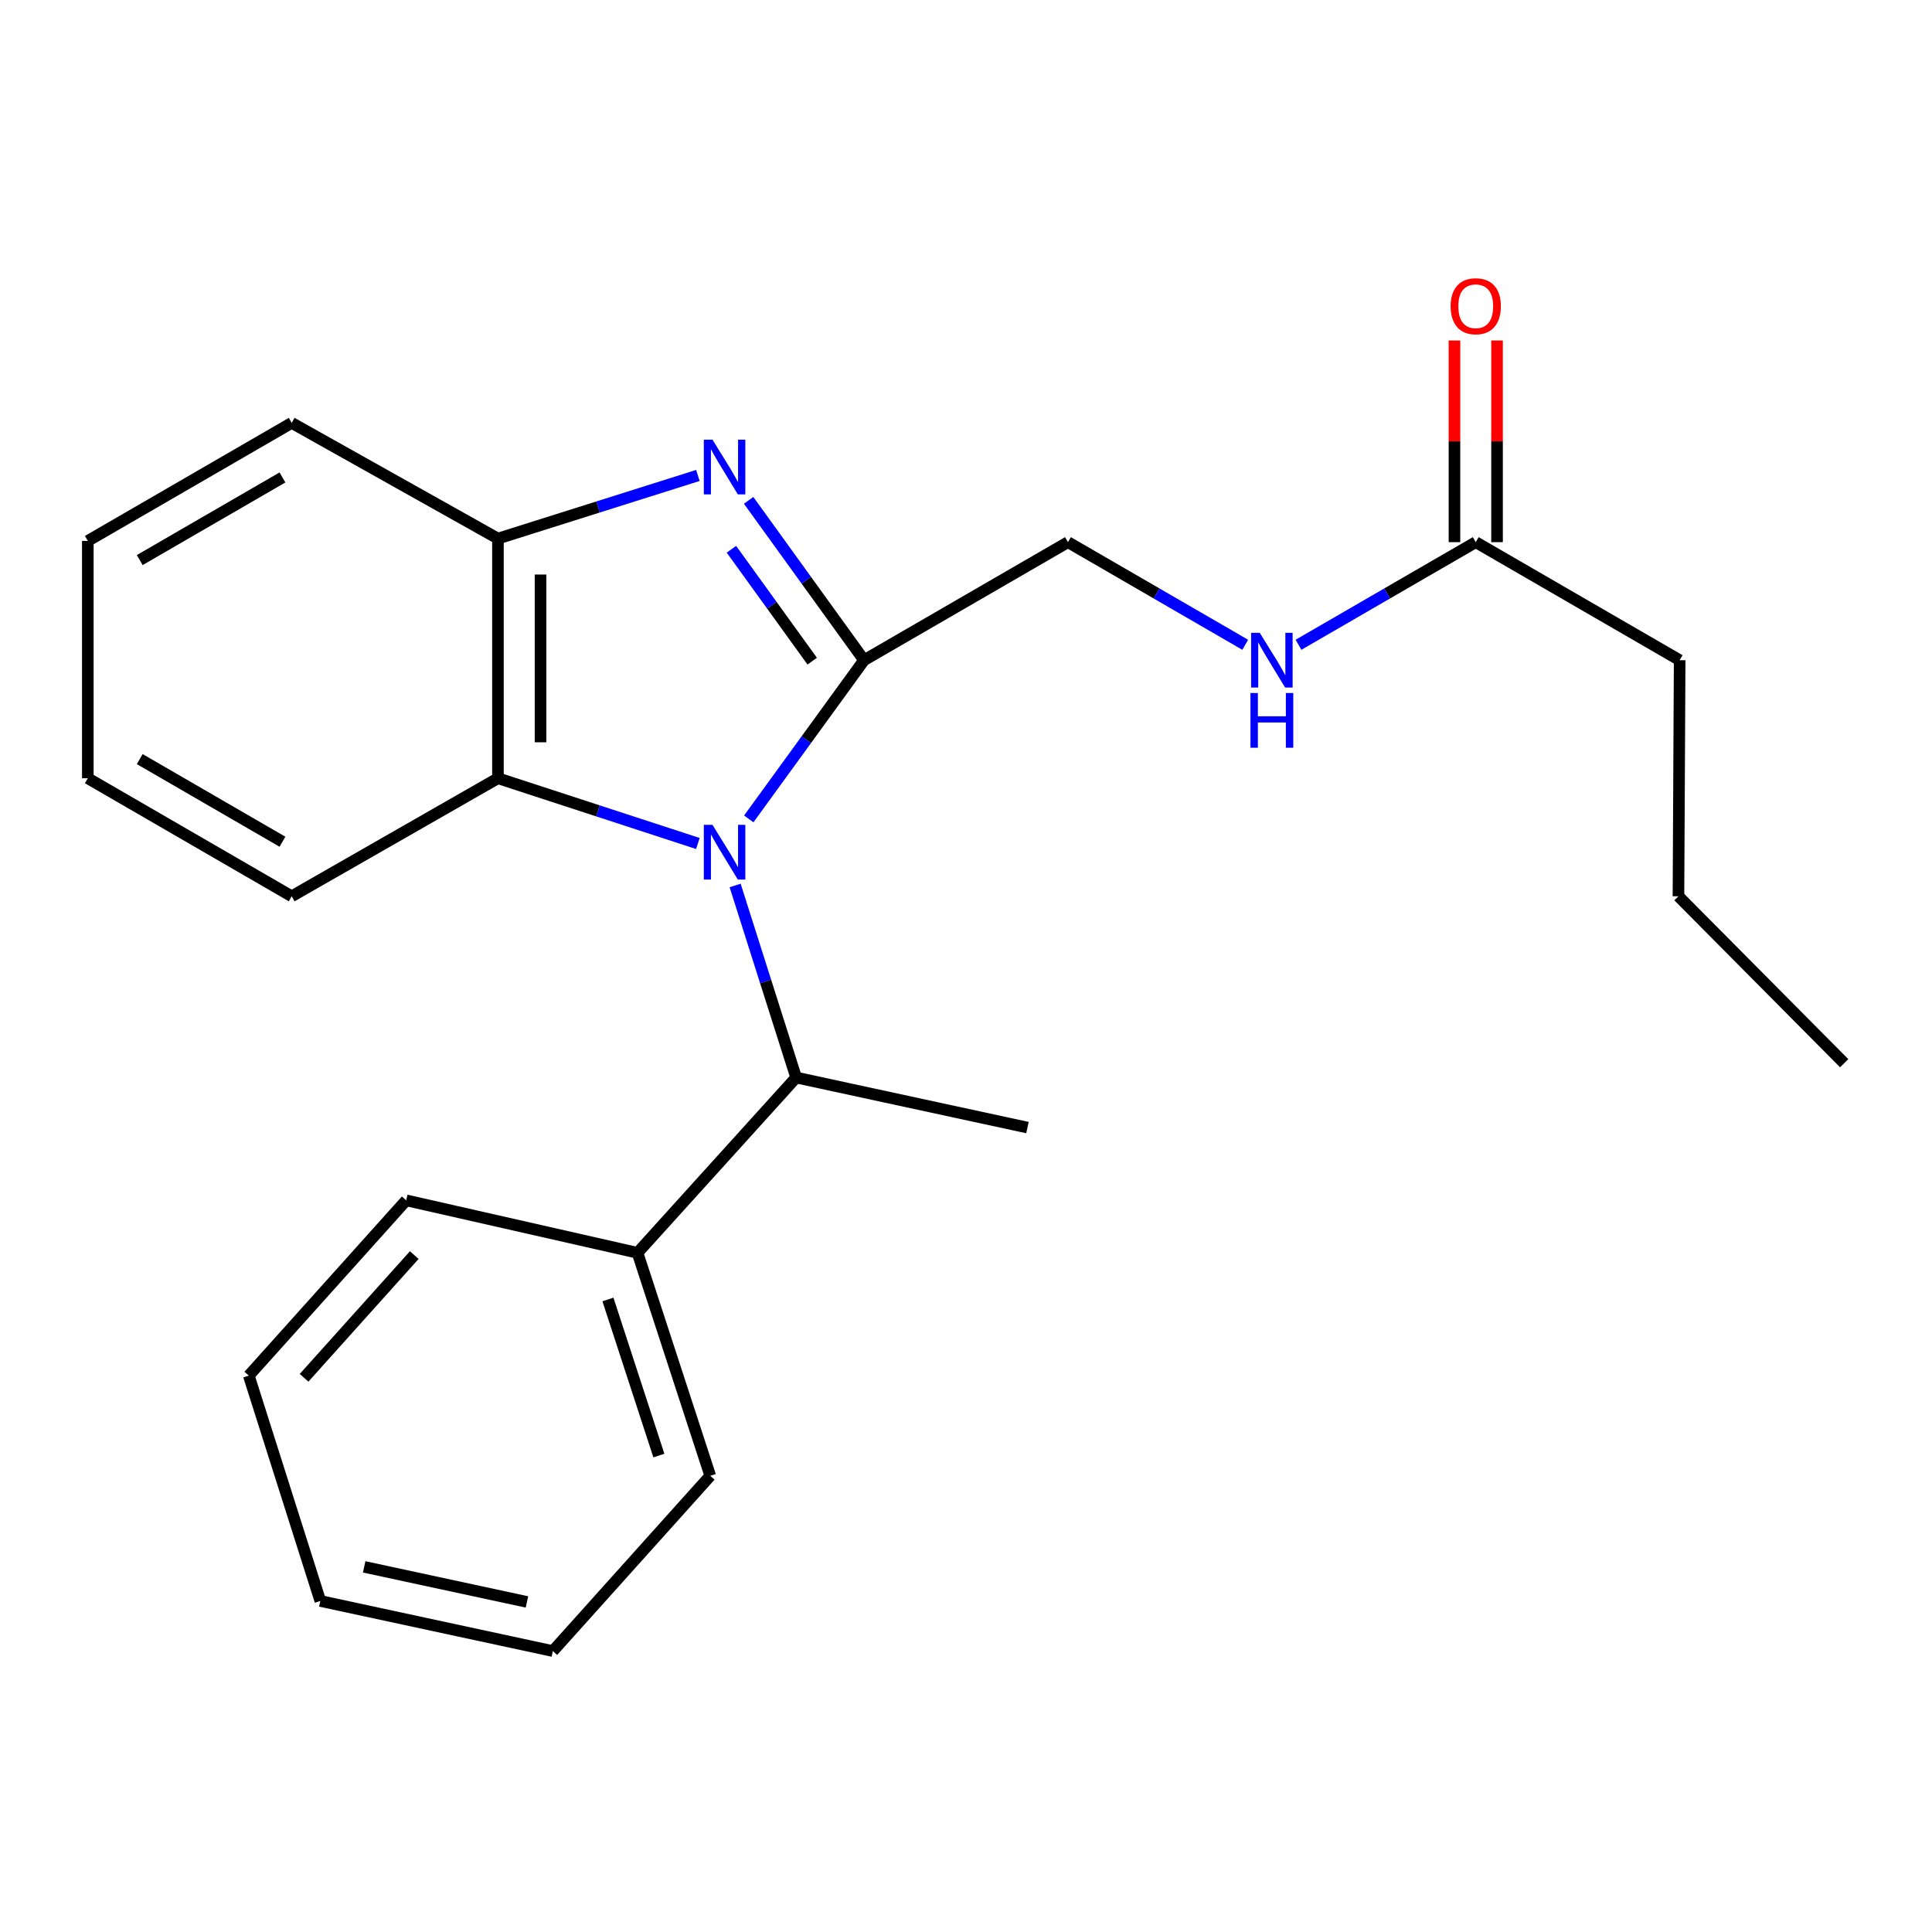 <?xml version='1.0' encoding='iso-8859-1'?>
<svg version='1.1' baseProfile='full'
              xmlns='http://www.w3.org/2000/svg'
                      xmlns:rdkit='http://www.rdkit.org/xml'
                      xmlns:xlink='http://www.w3.org/1999/xlink'
                  xml:space='preserve'
width='1000px' height='1000px' viewBox='0 0 1000 1000'>
<!-- END OF HEADER -->
<rect style='opacity:1.0;fill:#FFFFFF;stroke:none' width='1000' height='1000' x='0' y='0'> </rect>
<path class='bond-0' d='M 387.554,423.871 L 417.391,382.794' style='fill:none;fill-rule:evenodd;stroke:#0000FF;stroke-width:6px;stroke-linecap:butt;stroke-linejoin:miter;stroke-opacity:1' />
<path class='bond-0' d='M 417.391,382.794 L 447.228,341.717' style='fill:none;fill-rule:evenodd;stroke:#000000;stroke-width:6px;stroke-linecap:butt;stroke-linejoin:miter;stroke-opacity:1' />
<path class='bond-2' d='M 361.213,436.589 L 309.477,419.702' style='fill:none;fill-rule:evenodd;stroke:#0000FF;stroke-width:6px;stroke-linecap:butt;stroke-linejoin:miter;stroke-opacity:1' />
<path class='bond-2' d='M 309.477,419.702 L 257.741,402.815' style='fill:none;fill-rule:evenodd;stroke:#000000;stroke-width:6px;stroke-linecap:butt;stroke-linejoin:miter;stroke-opacity:1' />
<path class='bond-4' d='M 380.506,458.321 L 396.291,508.023' style='fill:none;fill-rule:evenodd;stroke:#0000FF;stroke-width:6px;stroke-linecap:butt;stroke-linejoin:miter;stroke-opacity:1' />
<path class='bond-4' d='M 396.291,508.023 L 412.076,557.726' style='fill:none;fill-rule:evenodd;stroke:#000000;stroke-width:6px;stroke-linecap:butt;stroke-linejoin:miter;stroke-opacity:1' />
<path class='bond-1' d='M 447.228,341.717 L 417.358,300.347' style='fill:none;fill-rule:evenodd;stroke:#000000;stroke-width:6px;stroke-linecap:butt;stroke-linejoin:miter;stroke-opacity:1' />
<path class='bond-1' d='M 417.358,300.347 L 387.488,258.976' style='fill:none;fill-rule:evenodd;stroke:#0000FF;stroke-width:6px;stroke-linecap:butt;stroke-linejoin:miter;stroke-opacity:1' />
<path class='bond-1' d='M 420.399,342.208 L 399.49,313.248' style='fill:none;fill-rule:evenodd;stroke:#000000;stroke-width:6px;stroke-linecap:butt;stroke-linejoin:miter;stroke-opacity:1' />
<path class='bond-1' d='M 399.49,313.248 L 378.58,284.289' style='fill:none;fill-rule:evenodd;stroke:#0000FF;stroke-width:6px;stroke-linecap:butt;stroke-linejoin:miter;stroke-opacity:1' />
<path class='bond-5' d='M 447.228,341.717 L 552.772,280.62' style='fill:none;fill-rule:evenodd;stroke:#000000;stroke-width:6px;stroke-linecap:butt;stroke-linejoin:miter;stroke-opacity:1' />
<path class='bond-23' d='M 361.223,246.095 L 309.482,262.433' style='fill:none;fill-rule:evenodd;stroke:#0000FF;stroke-width:6px;stroke-linecap:butt;stroke-linejoin:miter;stroke-opacity:1' />
<path class='bond-23' d='M 309.482,262.433 L 257.741,278.771' style='fill:none;fill-rule:evenodd;stroke:#000000;stroke-width:6px;stroke-linecap:butt;stroke-linejoin:miter;stroke-opacity:1' />
<path class='bond-3' d='M 257.741,402.815 L 257.741,278.771' style='fill:none;fill-rule:evenodd;stroke:#000000;stroke-width:6px;stroke-linecap:butt;stroke-linejoin:miter;stroke-opacity:1' />
<path class='bond-3' d='M 279.78,384.208 L 279.78,297.378' style='fill:none;fill-rule:evenodd;stroke:#000000;stroke-width:6px;stroke-linecap:butt;stroke-linejoin:miter;stroke-opacity:1' />
<path class='bond-10' d='M 257.741,402.815 L 150.985,463.912' style='fill:none;fill-rule:evenodd;stroke:#000000;stroke-width:6px;stroke-linecap:butt;stroke-linejoin:miter;stroke-opacity:1' />
<path class='bond-11' d='M 257.741,278.771 L 150.985,218.886' style='fill:none;fill-rule:evenodd;stroke:#000000;stroke-width:6px;stroke-linecap:butt;stroke-linejoin:miter;stroke-opacity:1' />
<path class='bond-8' d='M 412.076,557.726 L 329.968,648.454' style='fill:none;fill-rule:evenodd;stroke:#000000;stroke-width:6px;stroke-linecap:butt;stroke-linejoin:miter;stroke-opacity:1' />
<path class='bond-12' d='M 412.076,557.726 L 531.81,583.634' style='fill:none;fill-rule:evenodd;stroke:#000000;stroke-width:6px;stroke-linecap:butt;stroke-linejoin:miter;stroke-opacity:1' />
<path class='bond-7' d='M 552.772,280.62 L 598.649,307.178' style='fill:none;fill-rule:evenodd;stroke:#000000;stroke-width:6px;stroke-linecap:butt;stroke-linejoin:miter;stroke-opacity:1' />
<path class='bond-7' d='M 598.649,307.178 L 644.526,333.735' style='fill:none;fill-rule:evenodd;stroke:#0000FF;stroke-width:6px;stroke-linecap:butt;stroke-linejoin:miter;stroke-opacity:1' />
<path class='bond-6' d='M 763.845,280.62 L 717.974,307.177' style='fill:none;fill-rule:evenodd;stroke:#000000;stroke-width:6px;stroke-linecap:butt;stroke-linejoin:miter;stroke-opacity:1' />
<path class='bond-6' d='M 717.974,307.177 L 672.103,333.734' style='fill:none;fill-rule:evenodd;stroke:#0000FF;stroke-width:6px;stroke-linecap:butt;stroke-linejoin:miter;stroke-opacity:1' />
<path class='bond-9' d='M 774.865,280.62 L 774.865,228.43' style='fill:none;fill-rule:evenodd;stroke:#000000;stroke-width:6px;stroke-linecap:butt;stroke-linejoin:miter;stroke-opacity:1' />
<path class='bond-9' d='M 774.865,228.43 L 774.865,176.24' style='fill:none;fill-rule:evenodd;stroke:#FF0000;stroke-width:6px;stroke-linecap:butt;stroke-linejoin:miter;stroke-opacity:1' />
<path class='bond-9' d='M 752.826,280.62 L 752.826,228.43' style='fill:none;fill-rule:evenodd;stroke:#000000;stroke-width:6px;stroke-linecap:butt;stroke-linejoin:miter;stroke-opacity:1' />
<path class='bond-9' d='M 752.826,228.43 L 752.826,176.24' style='fill:none;fill-rule:evenodd;stroke:#FF0000;stroke-width:6px;stroke-linecap:butt;stroke-linejoin:miter;stroke-opacity:1' />
<path class='bond-13' d='M 763.845,280.62 L 869.389,341.717' style='fill:none;fill-rule:evenodd;stroke:#000000;stroke-width:6px;stroke-linecap:butt;stroke-linejoin:miter;stroke-opacity:1' />
<path class='bond-14' d='M 329.968,648.454 L 367.63,763.878' style='fill:none;fill-rule:evenodd;stroke:#000000;stroke-width:6px;stroke-linecap:butt;stroke-linejoin:miter;stroke-opacity:1' />
<path class='bond-14' d='M 314.665,672.604 L 341.029,753.4' style='fill:none;fill-rule:evenodd;stroke:#000000;stroke-width:6px;stroke-linecap:butt;stroke-linejoin:miter;stroke-opacity:1' />
<path class='bond-15' d='M 329.968,648.454 L 210.246,621.296' style='fill:none;fill-rule:evenodd;stroke:#000000;stroke-width:6px;stroke-linecap:butt;stroke-linejoin:miter;stroke-opacity:1' />
<path class='bond-17' d='M 150.985,463.912 L 45.455,402.815' style='fill:none;fill-rule:evenodd;stroke:#000000;stroke-width:6px;stroke-linecap:butt;stroke-linejoin:miter;stroke-opacity:1' />
<path class='bond-17' d='M 146.198,435.674 L 72.327,392.906' style='fill:none;fill-rule:evenodd;stroke:#000000;stroke-width:6px;stroke-linecap:butt;stroke-linejoin:miter;stroke-opacity:1' />
<path class='bond-24' d='M 150.985,218.886 L 45.455,279.983' style='fill:none;fill-rule:evenodd;stroke:#000000;stroke-width:6px;stroke-linecap:butt;stroke-linejoin:miter;stroke-opacity:1' />
<path class='bond-24' d='M 146.198,247.124 L 72.327,289.892' style='fill:none;fill-rule:evenodd;stroke:#000000;stroke-width:6px;stroke-linecap:butt;stroke-linejoin:miter;stroke-opacity:1' />
<path class='bond-16' d='M 869.389,341.717 L 868.764,463.912' style='fill:none;fill-rule:evenodd;stroke:#000000;stroke-width:6px;stroke-linecap:butt;stroke-linejoin:miter;stroke-opacity:1' />
<path class='bond-21' d='M 367.63,763.878 L 286.159,854.593' style='fill:none;fill-rule:evenodd;stroke:#000000;stroke-width:6px;stroke-linecap:butt;stroke-linejoin:miter;stroke-opacity:1' />
<path class='bond-20' d='M 210.246,621.296 L 128.775,712.024' style='fill:none;fill-rule:evenodd;stroke:#000000;stroke-width:6px;stroke-linecap:butt;stroke-linejoin:miter;stroke-opacity:1' />
<path class='bond-20' d='M 214.424,649.631 L 157.394,713.14' style='fill:none;fill-rule:evenodd;stroke:#000000;stroke-width:6px;stroke-linecap:butt;stroke-linejoin:miter;stroke-opacity:1' />
<path class='bond-19' d='M 868.764,463.912 L 954.545,550.318' style='fill:none;fill-rule:evenodd;stroke:#000000;stroke-width:6px;stroke-linecap:butt;stroke-linejoin:miter;stroke-opacity:1' />
<path class='bond-18' d='M 45.455,402.815 L 45.455,279.983' style='fill:none;fill-rule:evenodd;stroke:#000000;stroke-width:6px;stroke-linecap:butt;stroke-linejoin:miter;stroke-opacity:1' />
<path class='bond-22' d='M 128.775,712.024 L 165.801,828.66' style='fill:none;fill-rule:evenodd;stroke:#000000;stroke-width:6px;stroke-linecap:butt;stroke-linejoin:miter;stroke-opacity:1' />
<path class='bond-25' d='M 286.159,854.593 L 165.801,828.66' style='fill:none;fill-rule:evenodd;stroke:#000000;stroke-width:6px;stroke-linecap:butt;stroke-linejoin:miter;stroke-opacity:1' />
<path class='bond-25' d='M 272.747,829.159 L 188.496,811.006' style='fill:none;fill-rule:evenodd;stroke:#000000;stroke-width:6px;stroke-linecap:butt;stroke-linejoin:miter;stroke-opacity:1' />
<path  class='atom-0' d='M 368.778 426.942
L 378.058 441.942
Q 378.978 443.422, 380.458 446.102
Q 381.938 448.782, 382.018 448.942
L 382.018 426.942
L 385.778 426.942
L 385.778 455.262
L 381.898 455.262
L 371.938 438.862
Q 370.778 436.942, 369.538 434.742
Q 368.338 432.542, 367.978 431.862
L 367.978 455.262
L 364.298 455.262
L 364.298 426.942
L 368.778 426.942
' fill='#0000FF'/>
<path  class='atom-2' d='M 368.778 227.573
L 378.058 242.573
Q 378.978 244.053, 380.458 246.733
Q 381.938 249.413, 382.018 249.573
L 382.018 227.573
L 385.778 227.573
L 385.778 255.893
L 381.898 255.893
L 371.938 239.493
Q 370.778 237.573, 369.538 235.373
Q 368.338 233.173, 367.978 232.493
L 367.978 255.893
L 364.298 255.893
L 364.298 227.573
L 368.778 227.573
' fill='#0000FF'/>
<path  class='atom-8' d='M 652.055 327.557
L 661.335 342.557
Q 662.255 344.037, 663.735 346.717
Q 665.215 349.397, 665.295 349.557
L 665.295 327.557
L 669.055 327.557
L 669.055 355.877
L 665.175 355.877
L 655.215 339.477
Q 654.055 337.557, 652.815 335.357
Q 651.615 333.157, 651.255 332.477
L 651.255 355.877
L 647.575 355.877
L 647.575 327.557
L 652.055 327.557
' fill='#0000FF'/>
<path  class='atom-8' d='M 647.235 358.709
L 651.075 358.709
L 651.075 370.749
L 665.555 370.749
L 665.555 358.709
L 669.395 358.709
L 669.395 387.029
L 665.555 387.029
L 665.555 373.949
L 651.075 373.949
L 651.075 387.029
L 647.235 387.029
L 647.235 358.709
' fill='#0000FF'/>
<path  class='atom-10' d='M 750.845 158.505
Q 750.845 151.705, 754.205 147.905
Q 757.565 144.105, 763.845 144.105
Q 770.125 144.105, 773.485 147.905
Q 776.845 151.705, 776.845 158.505
Q 776.845 165.385, 773.445 169.305
Q 770.045 173.185, 763.845 173.185
Q 757.605 173.185, 754.205 169.305
Q 750.845 165.425, 750.845 158.505
M 763.845 169.985
Q 768.165 169.985, 770.485 167.105
Q 772.845 164.185, 772.845 158.505
Q 772.845 152.945, 770.485 150.145
Q 768.165 147.305, 763.845 147.305
Q 759.525 147.305, 757.165 150.105
Q 754.845 152.905, 754.845 158.505
Q 754.845 164.225, 757.165 167.105
Q 759.525 169.985, 763.845 169.985
' fill='#FF0000'/>
</svg>
